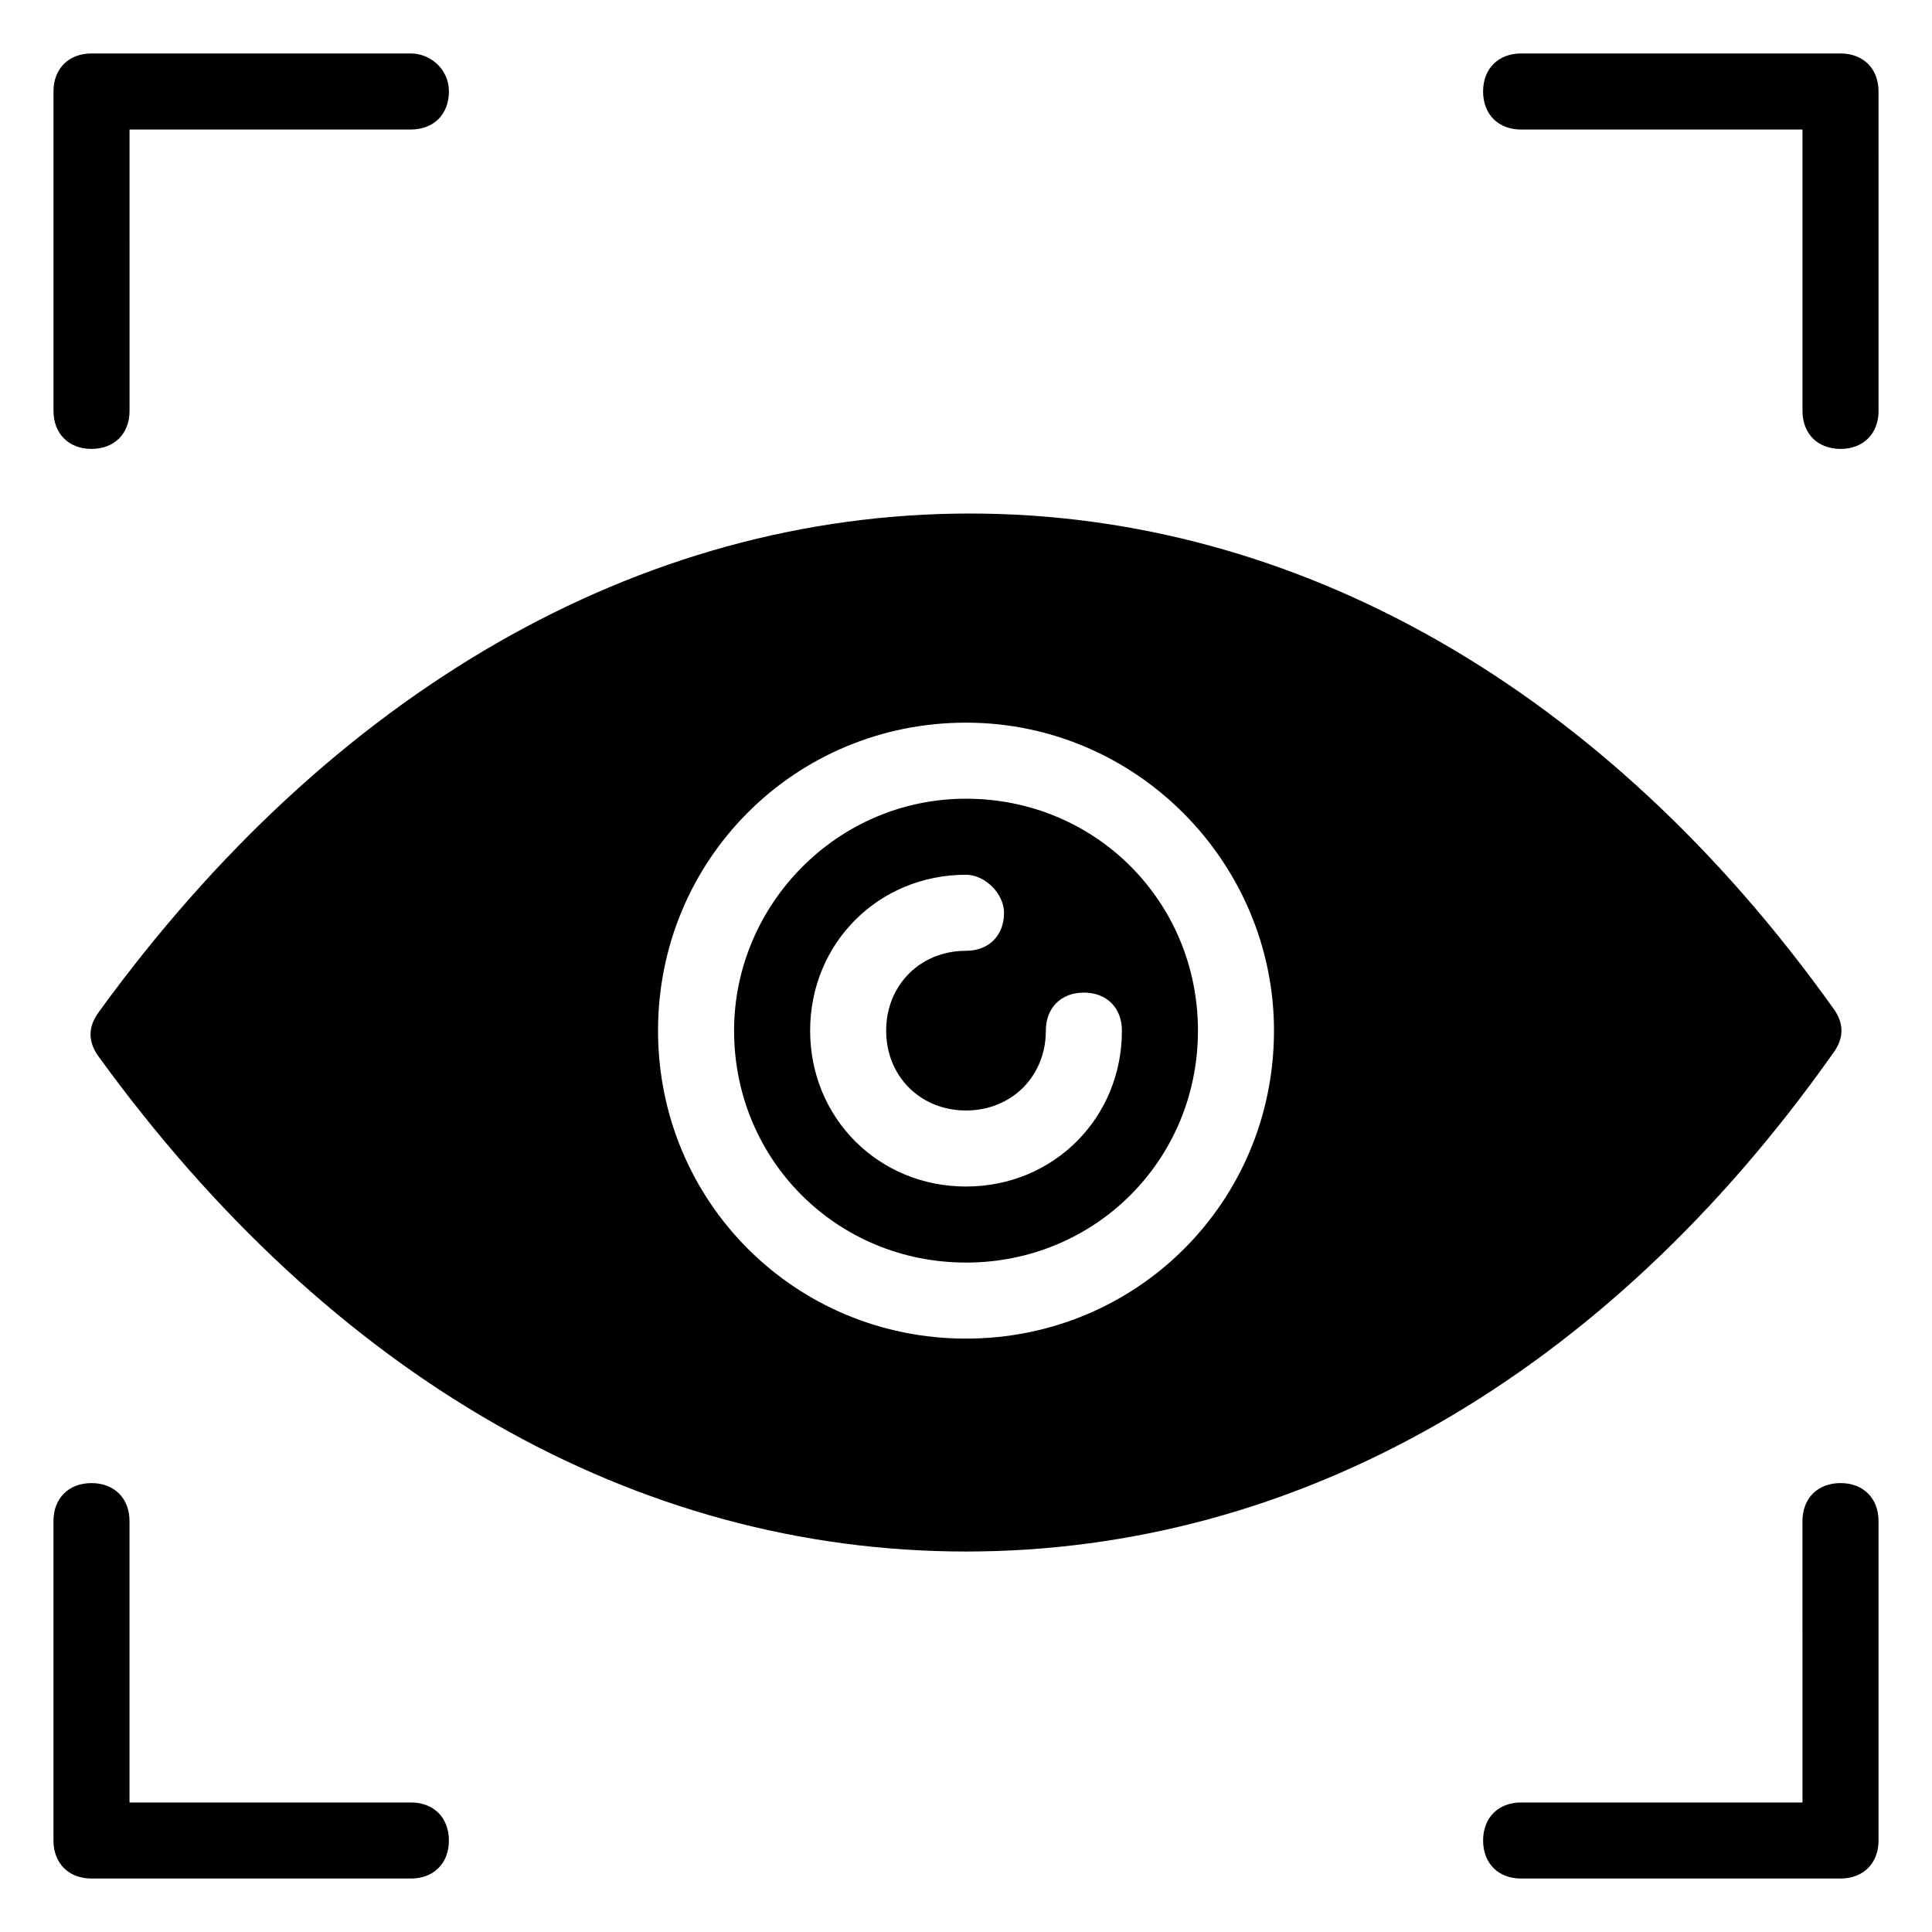 <?xml version="1.0" encoding="UTF-8"?>
<!-- Uploaded to: SVG Repo, www.svgrepo.com, Generator: SVG Repo Mixer Tools -->
<svg fill="#000000" width="800px" height="800px" version="1.1" viewBox="144 144 512 512" xmlns="http://www.w3.org/2000/svg">
 <g>
  <path d="m641.83 168.25c0-6.047-4.031-10.078-10.078-10.078h-84.641c-6.047 0-10.078 4.031-10.078 10.078s4.031 10.078 10.078 10.078h74.566v74.562c0 6.047 4.031 10.078 10.078 10.078s10.078-4.031 10.078-10.078z"/>
  <path d="m158.17 631.75c0 6.047 4.031 10.078 10.078 10.078h84.641c6.047 0 10.078-4.031 10.078-10.078s-4.031-10.078-10.078-10.078l-74.566 0.004v-74.562c0-6.047-4.031-10.078-10.078-10.078s-10.078 4.031-10.078 10.078z"/>
  <path d="m252.89 158.17h-84.641c-6.047 0-10.074 4.027-10.074 10.074v84.641c0 6.047 4.031 10.078 10.078 10.078s10.078-4.031 10.078-10.078l-0.004-74.562h74.562c6.047 0 10.078-4.031 10.078-10.078-0.004-6.047-5.039-10.074-10.078-10.074z"/>
  <path d="m641.83 631.75v-84.641c0-6.047-4.031-10.078-10.078-10.078s-10.078 4.031-10.078 10.078l0.004 74.566h-74.562c-6.047 0-10.078 4.031-10.078 10.078s4.031 10.078 10.078 10.078l84.637-0.004c6.047 0 10.078-4.031 10.078-10.078z"/>
  <path d="m338.54 417.13c0 34.258 27.207 61.465 61.465 61.465s61.465-27.207 61.465-61.465c0-34.258-27.207-61.465-61.465-61.465-34.262 0-61.465 28.211-61.465 61.465zm71.539-31.238c0 6.047-4.031 10.078-10.078 10.078-12.09 0-21.16 9.07-21.16 21.16s9.07 21.16 21.16 21.16 21.16-9.07 21.16-21.16c0-6.047 4.031-10.078 10.078-10.078s10.078 4.031 10.078 10.078c0 23.176-18.137 41.312-41.312 41.312s-41.312-18.137-41.312-41.312c0-23.176 18.137-41.312 41.312-41.312 5.035 0 10.074 5.039 10.074 10.074z"/>
  <path d="m170.26 412.09c-3.023 4.031-3.023 8.062 0 12.09 61.465 84.641 142.07 130.99 229.74 130.99s169.28-46.352 229.74-132c3.023-4.031 3.023-8.062 0-12.09-60.457-84.641-142.07-130.99-228.73-130.99-87.664 0.004-169.28 47.359-230.75 132zm311.36 5.039c0 45.344-36.273 81.617-81.617 81.617s-81.617-36.273-81.617-81.617 36.273-81.617 81.617-81.617c45.34 0 81.617 37.281 81.617 81.617z"/>
 </g>
</svg>